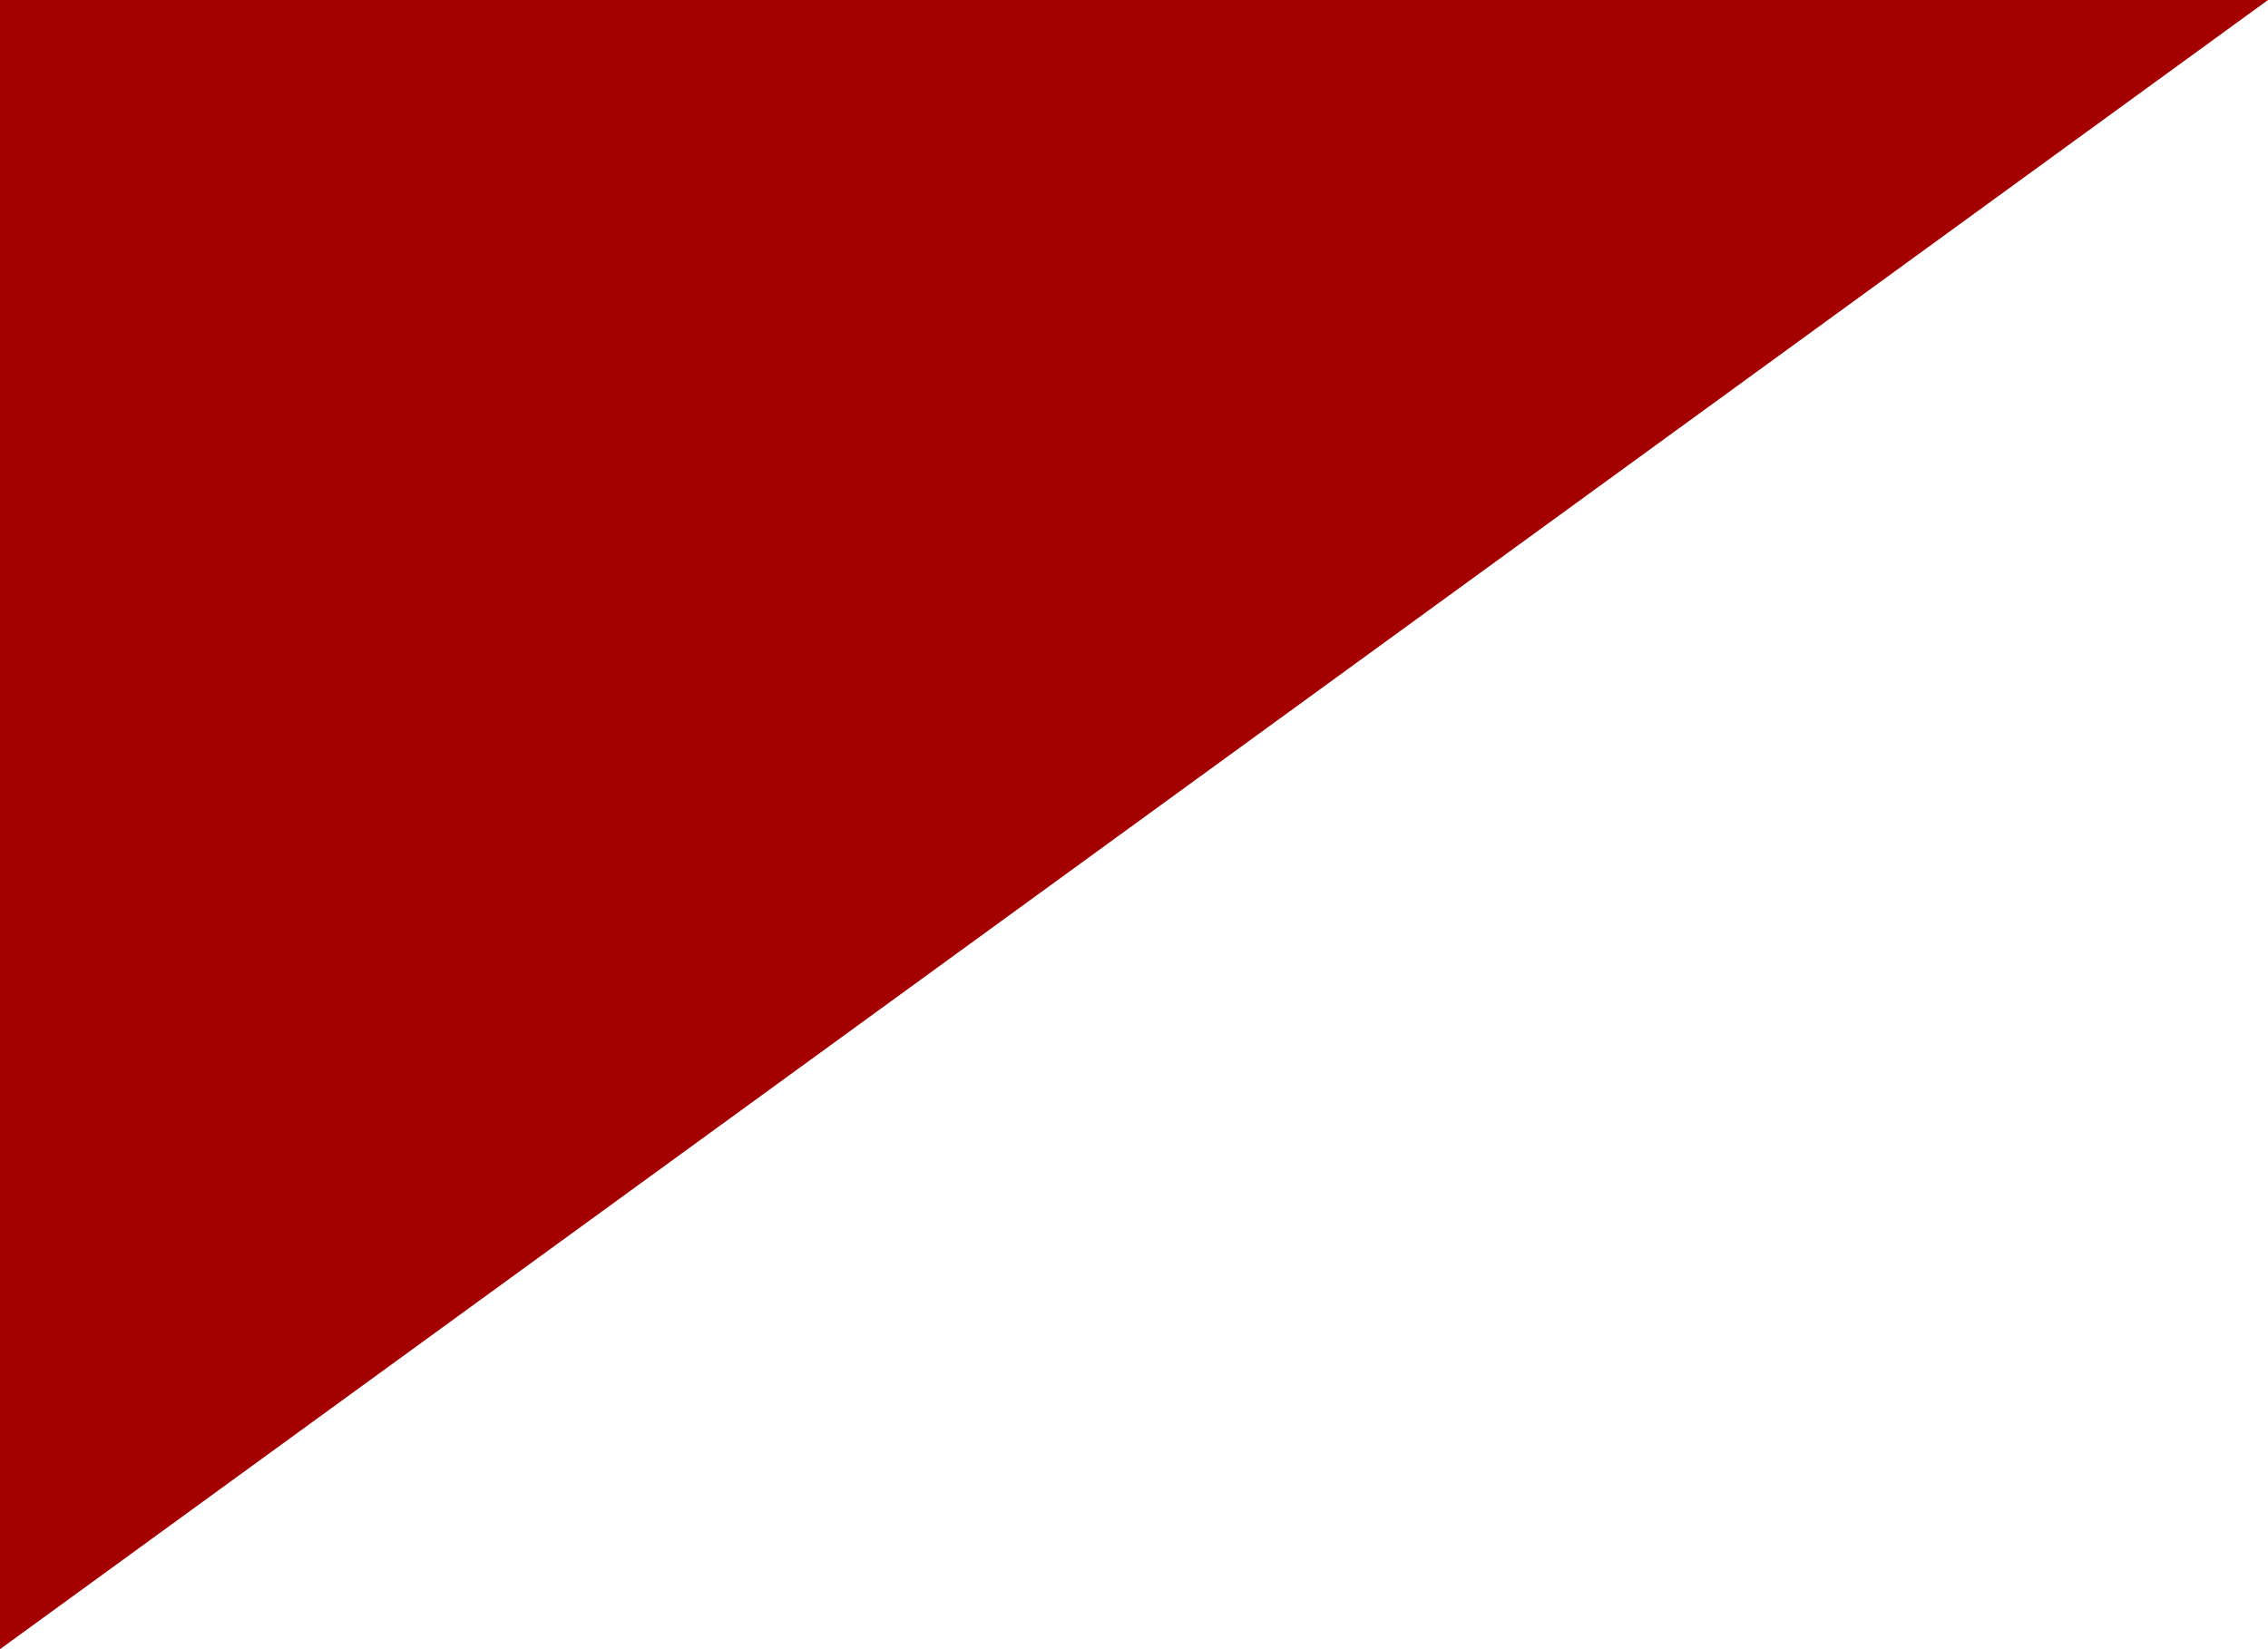 <?xml version="1.0" encoding="UTF-8"?> <svg xmlns="http://www.w3.org/2000/svg" width="22" height="16" viewBox="0 0 22 16" fill="none"><path d="M22 3.09201e-06L-6.99382e-07 16L-2.69762e-07 6.171L0 -9.61651e-07L22 3.09201e-06Z" fill="#A40000"></path></svg> 